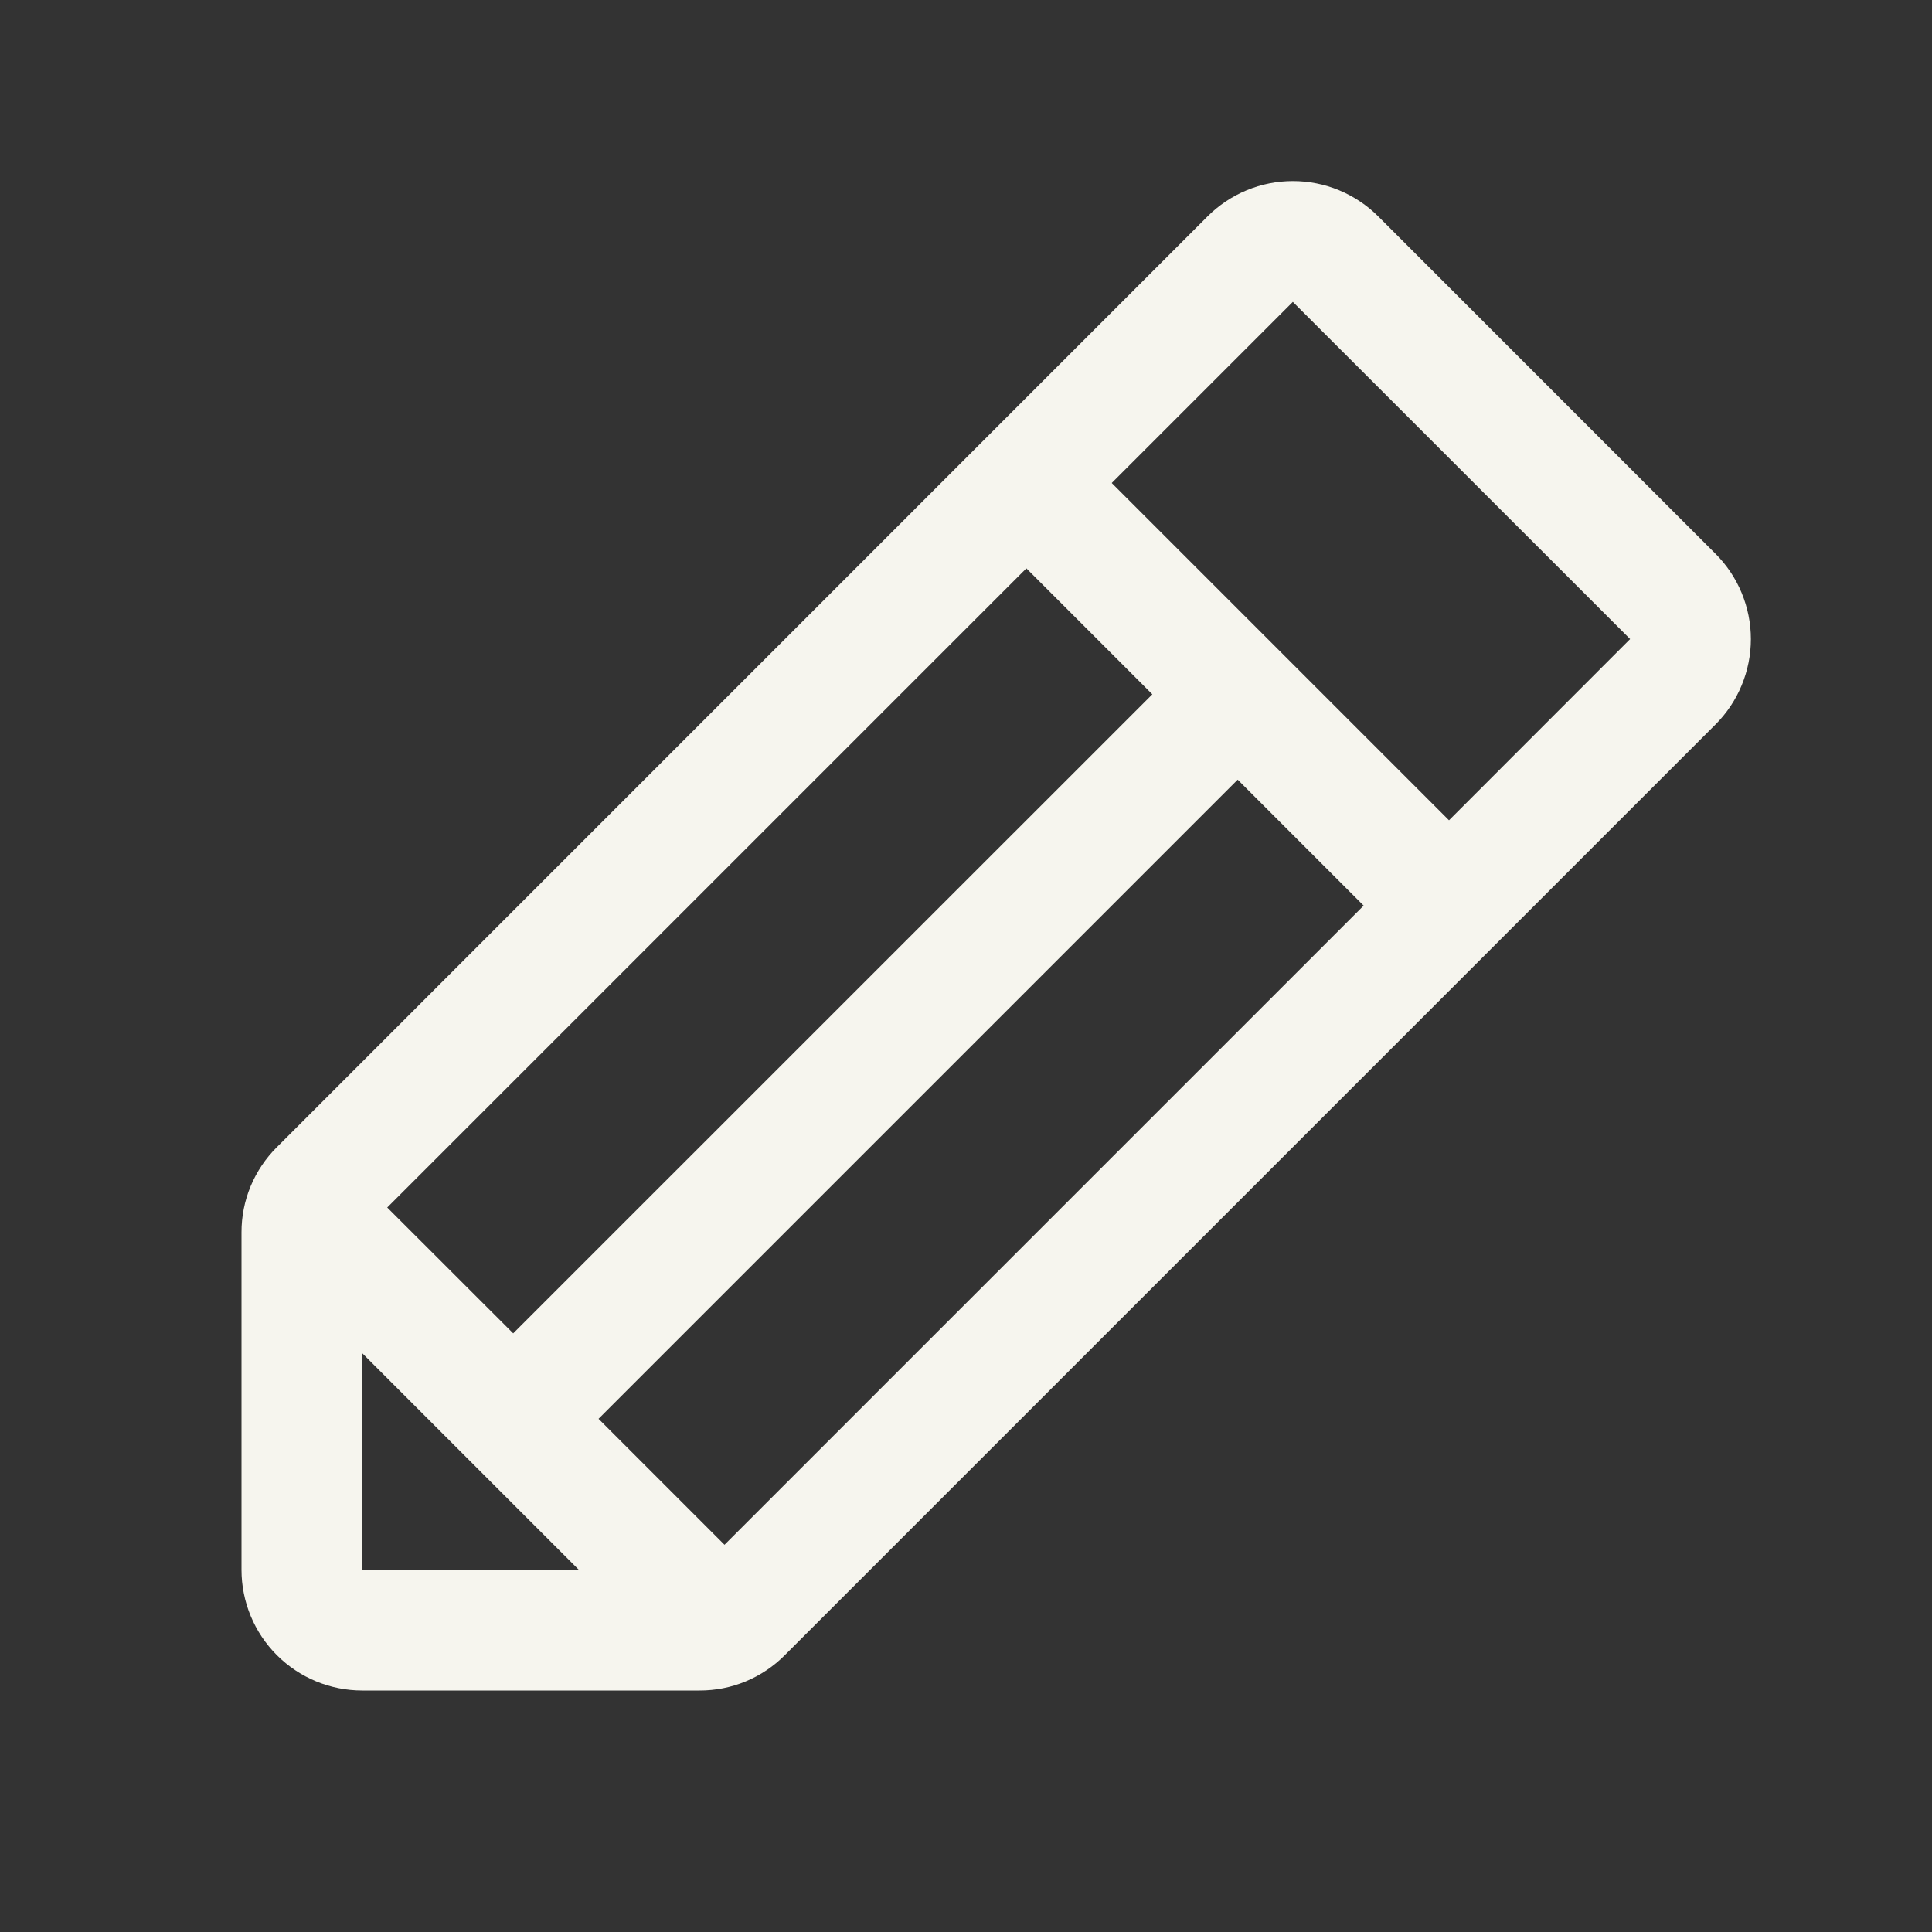 <svg width="40" height="40" viewBox="0 0 40 40" fill="none" xmlns="http://www.w3.org/2000/svg">
<rect x="0" y="0" width="40" height="40" fill="#333333" stroke="none"/>
<path d="M35.517 11.464L28.536 4.481C28.304 4.249 28.028 4.065 27.725 3.939C27.422 3.813 27.096 3.749 26.768 3.749C26.44 3.749 26.114 3.813 25.811 3.939C25.508 4.065 25.232 4.249 25 4.481L5.733 23.75C5.5 23.981 5.315 24.257 5.189 24.56C5.063 24.863 4.999 25.189 5 25.517V32.5C5 33.163 5.263 33.799 5.732 34.268C6.201 34.737 6.837 35 7.5 35H14.483C14.811 35.001 15.137 34.937 15.44 34.811C15.743 34.685 16.019 34.5 16.25 34.267L35.517 15C35.749 14.768 35.934 14.492 36.059 14.189C36.185 13.886 36.25 13.56 36.25 13.232C36.25 12.904 36.185 12.579 36.059 12.275C35.934 11.972 35.749 11.696 35.517 11.464ZM8.017 25L21.25 11.767L23.858 14.375L10.625 27.606L8.017 25ZM7.5 28.017L11.983 32.5H7.5V28.017ZM15 31.983L12.392 29.375L25.625 16.142L28.233 18.75L15 31.983ZM30 16.983L23.017 10L26.767 6.25L33.75 13.231L30 16.983Z" fill="#F6F5EE"/>
</svg>
